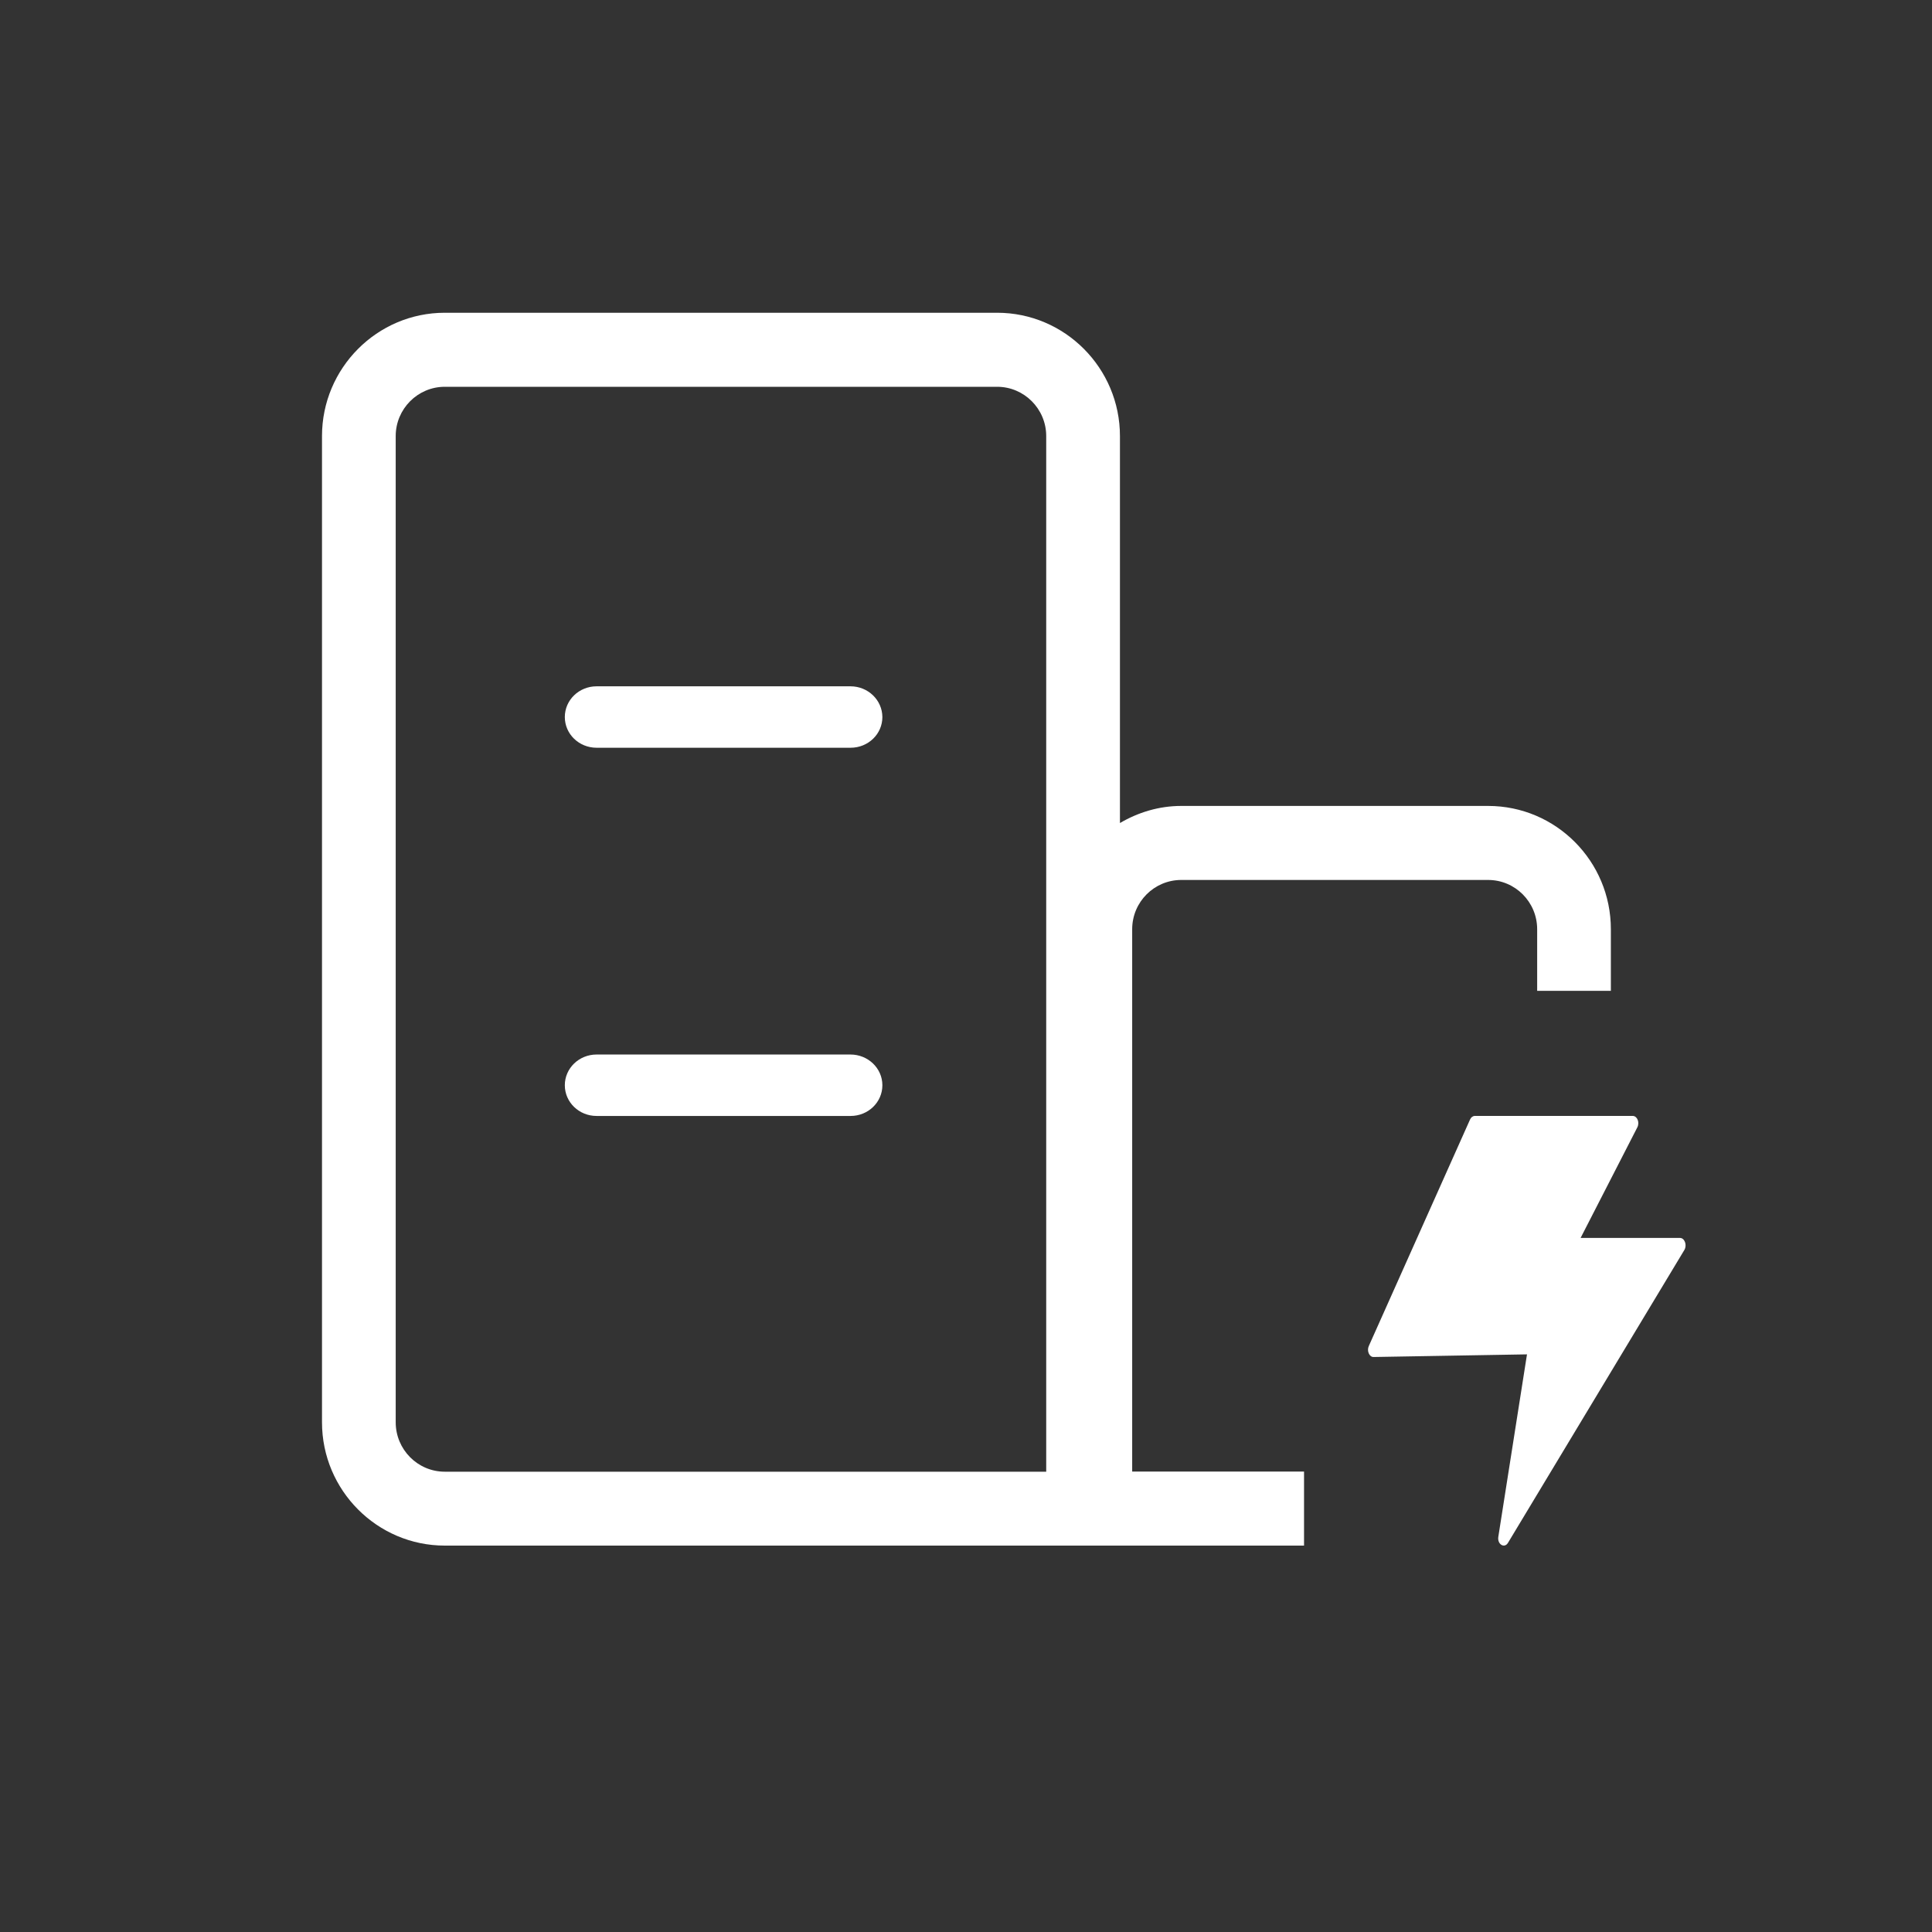 <svg width="60" height="60" viewBox="0 0 60 60" fill="none" xmlns="http://www.w3.org/2000/svg">
<rect x="0" y="0" width="60" height="60" fill="#333333" stroke="none"/>
<path d="M26.412 21.314H18.528C17.982 21.314 17.541 21.74 17.541 22.268C17.541 22.797 17.982 23.222 18.528 23.222H26.416C26.962 23.222 27.403 22.797 27.403 22.268C27.399 21.74 26.958 21.314 26.412 21.314ZM26.412 32.749H18.528C17.982 32.749 17.541 33.175 17.541 33.703C17.541 34.231 17.982 34.657 18.528 34.657H26.416C26.962 34.657 27.403 34.231 27.403 33.703C27.403 33.175 26.958 32.749 26.412 32.749Z" fill="white"/>
<path d="M35.161 28.858C35.161 28.011 35.845 27.328 36.685 27.328H46.215C47.058 27.328 47.738 28.015 47.738 28.858V30.771H50.027V28.858C50.027 26.744 48.32 25.029 46.215 25.029H36.685C35.989 25.029 35.342 25.231 34.781 25.56V13.542C34.781 11.432 33.069 9.713 30.968 9.713H13.813C11.712 9.713 10 11.432 10 13.542V44.171C10 46.281 11.712 48 13.813 48H40.498V45.701H35.161V28.858ZM32.495 45.705H13.813C12.973 45.705 12.289 45.018 12.289 44.171V13.542C12.289 12.699 12.973 12.012 13.813 12.012H30.968C31.807 12.012 32.491 12.699 32.491 13.542V45.705H32.495Z" fill="white"/>
<path d="M52.173 38.445H49.087L50.85 35.008C50.927 34.857 50.846 34.656 50.706 34.656H45.803C45.743 34.656 45.684 34.697 45.654 34.767L42.509 41.803C42.441 41.955 42.526 42.147 42.658 42.143L47.422 42.061L46.532 47.725C46.493 47.959 46.722 48.098 46.832 47.914L52.313 38.813C52.397 38.662 52.317 38.445 52.173 38.445Z" fill="white"/>
</svg>
